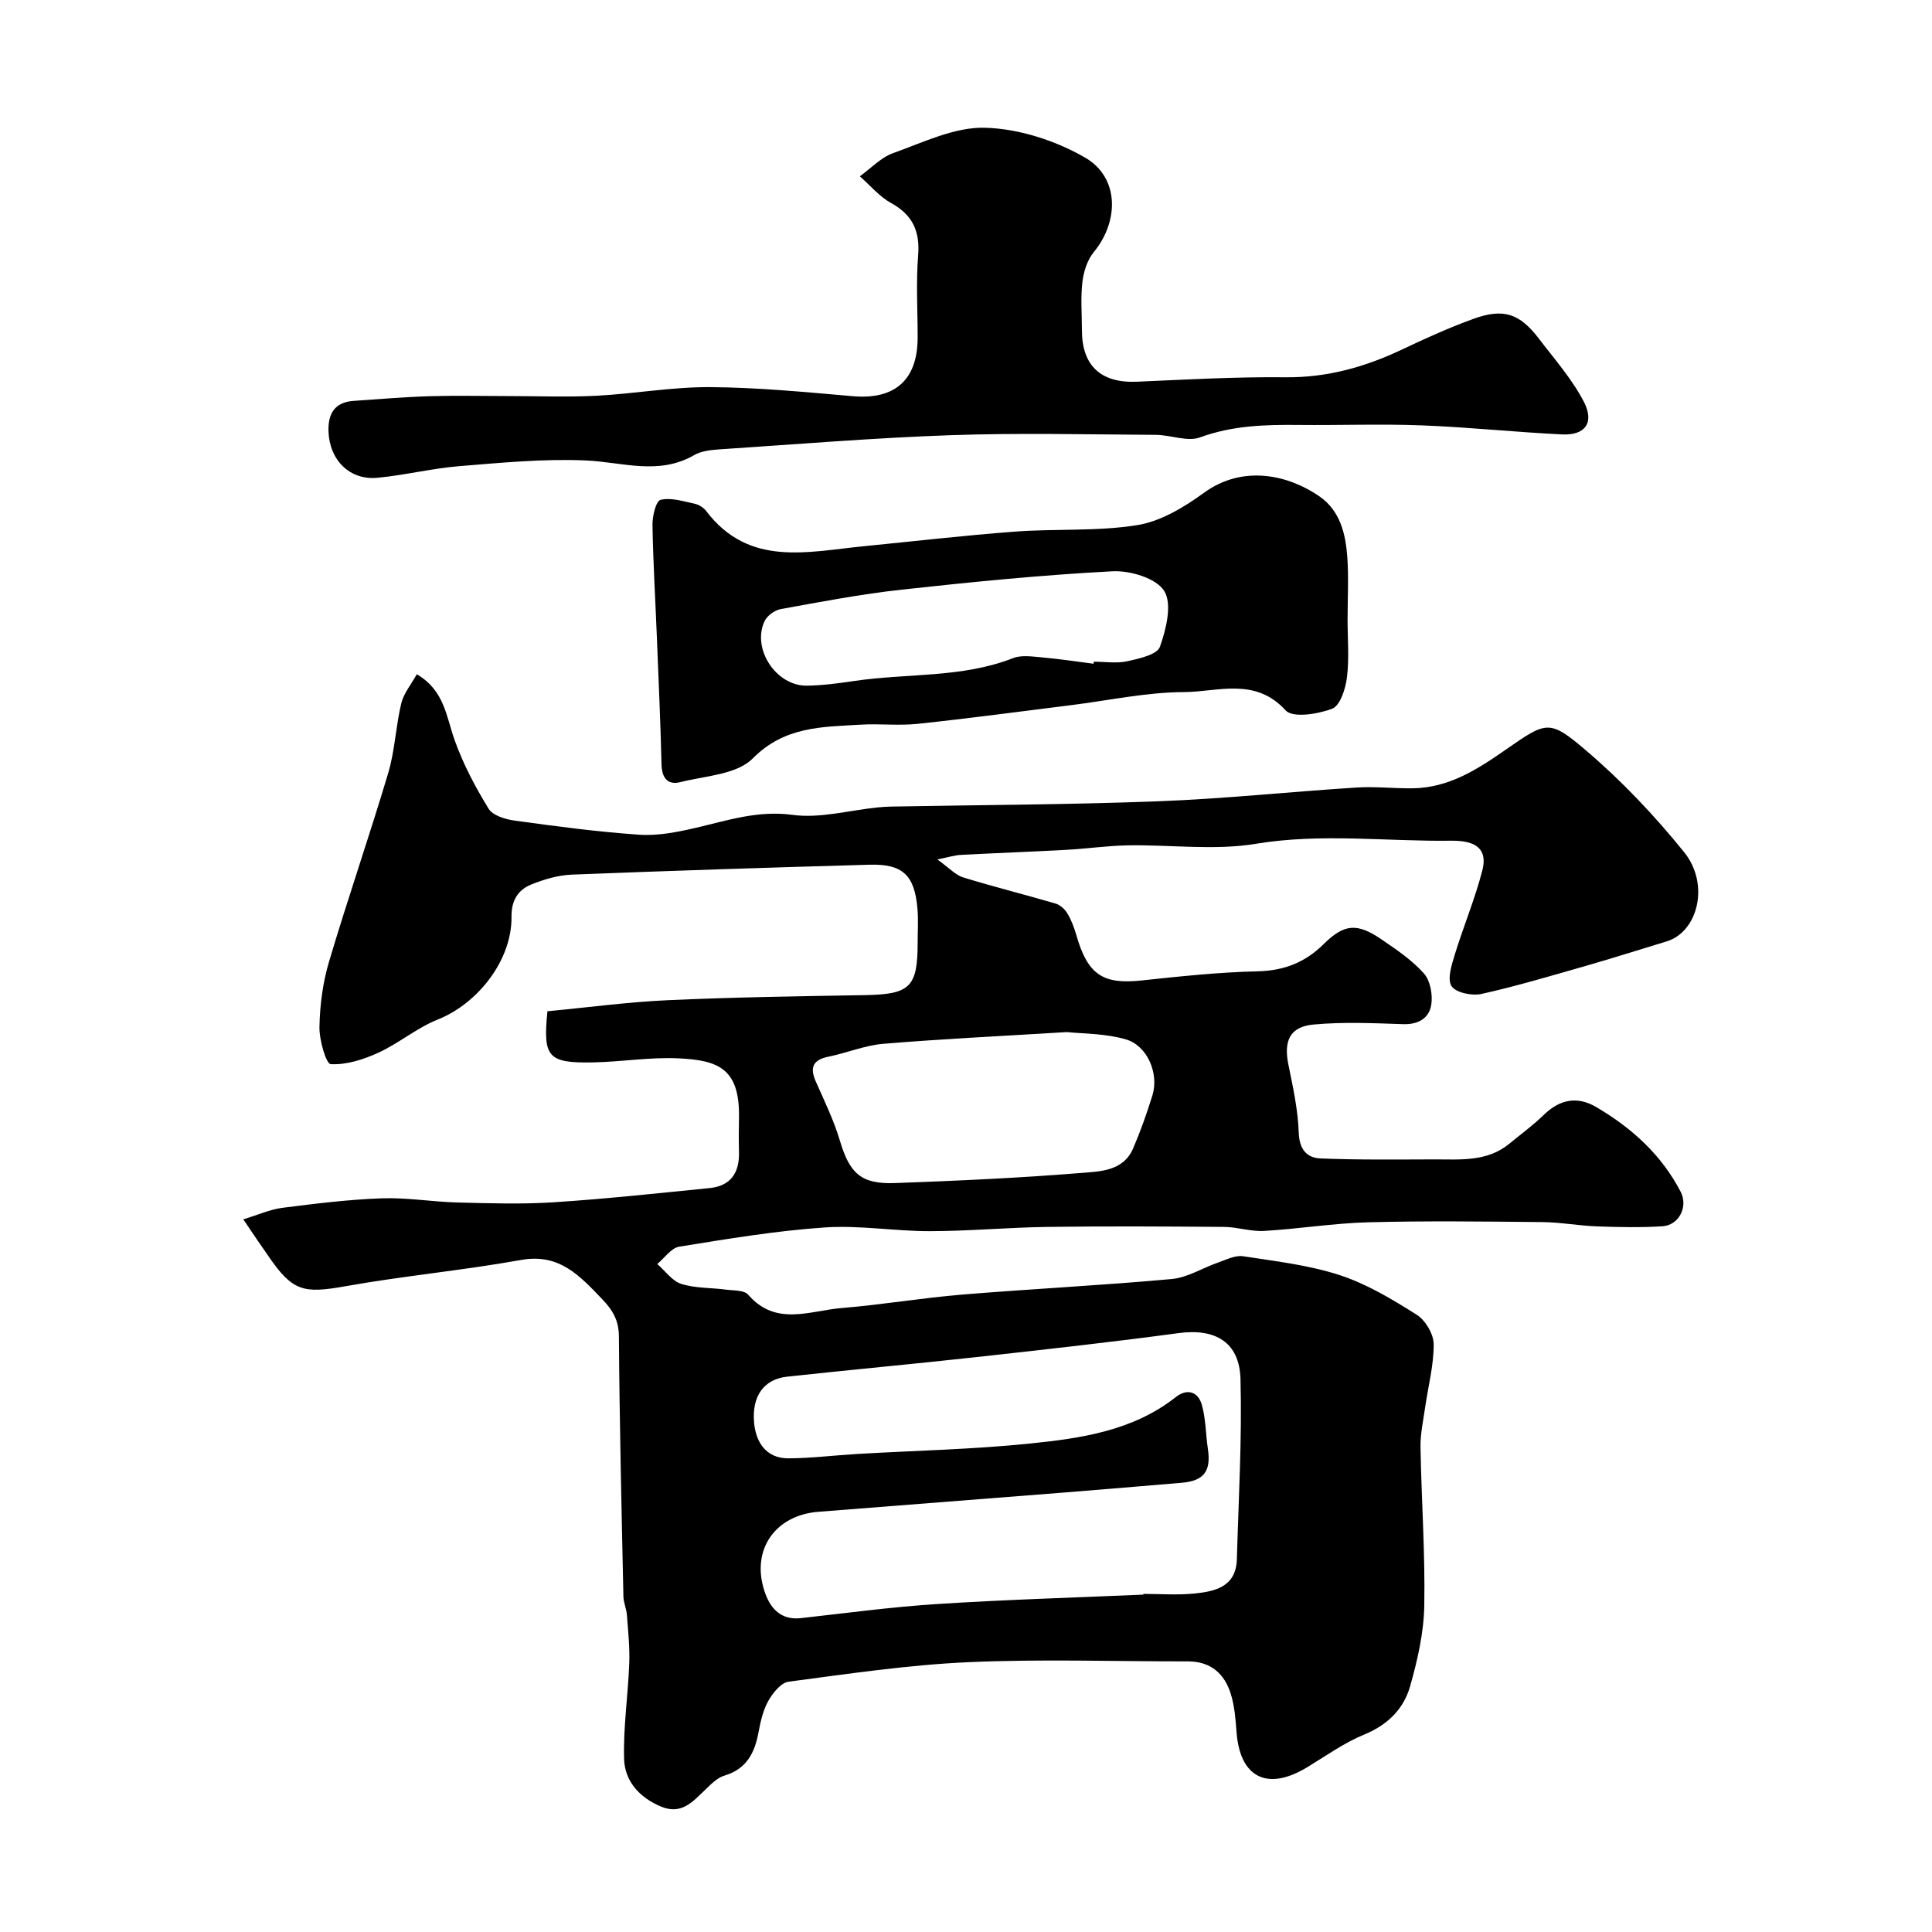 <svg enable-background="new 0 0 400 400" viewBox="0 0 400 400" xmlns="http://www.w3.org/2000/svg"><g fill="#000001"><path d="m50.37 252.45c3.1-.94 5.54-2.05 8.07-2.38 6.82-.87 13.68-1.72 20.55-1.97 5.2-.19 10.44.72 15.66.86 6.66.17 13.35.39 19.99-.04 10.78-.7 21.52-1.87 32.27-2.94 4.39-.44 6.2-3.18 6.09-7.44-.06-2.33-.05-4.67 0-7 .21-10.3-4.23-12.02-12.48-12.42-5.9-.29-11.86.73-17.8.84-9.31.16-10.33-1.09-9.38-10.59 8.28-.78 16.58-1.91 24.92-2.29 13.59-.62 27.2-.82 40.8-1.05 9.34-.16 10.93-1.63 10.93-10.86 0-2.33.16-4.68-.04-7-.58-6.97-3.04-9.34-9.93-9.14-20.54.58-41.07 1.24-61.6 2.05-2.86.11-5.81.98-8.48 2.07-2.74 1.12-4.08 3.34-4.04 6.68.1 8.93-6.93 17.94-15.3 21.27-4.3 1.71-7.99 4.89-12.22 6.83-3.09 1.42-6.64 2.57-9.91 2.39-.96-.05-2.39-5.03-2.33-7.72.09-4.52.69-9.17 1.98-13.49 3.89-13.1 8.37-26.02 12.27-39.11 1.38-4.65 1.55-9.65 2.69-14.39.5-2.07 2.04-3.89 3.21-6.01 5.72 3.33 6.09 8.73 7.82 13.59 1.76 4.96 4.28 9.73 7.04 14.23.87 1.43 3.49 2.22 5.42 2.48 8.58 1.18 17.18 2.33 25.81 2.92 3.84.26 7.85-.54 11.65-1.42 6.61-1.54 12.87-3.66 20.06-2.69 5.69.77 11.71-.94 17.58-1.54.99-.1 1.98-.16 2.98-.18 18.43-.34 36.88-.39 55.3-1.1 13.65-.52 27.26-1.98 40.9-2.84 3.85-.25 7.75.21 11.62.16 7.57-.1 13.51-3.98 19.48-8.14 8.22-5.72 8.86-6.12 16.24.15 7.47 6.34 14.33 13.58 20.49 21.21 5.37 6.65 2.85 16.52-3.63 18.48-5.58 1.69-11.14 3.47-16.74 5.07-7.17 2.05-14.33 4.19-21.61 5.81-1.95.43-5.27-.26-6.17-1.62-.93-1.42 0-4.36.65-6.47 1.79-5.85 4.18-11.53 5.71-17.44 1.1-4.23-.96-6.27-6.44-6.2-13.47.18-26.89-1.6-40.45.64-8.6 1.42-17.62.17-26.45.32-4.27.07-8.52.7-12.79.93-7.29.4-14.58.66-21.87 1.05-1.21.06-2.39.45-4.82.94 2.46 1.76 3.74 3.22 5.32 3.71 6.33 1.95 12.77 3.55 19.12 5.41.95.28 1.94 1.15 2.46 2.02.83 1.38 1.42 2.95 1.87 4.51 2.34 8.18 5.47 10.26 13.45 9.41 8.01-.85 16.05-1.72 24.1-1.9 5.47-.13 9.83-1.84 13.63-5.61 4.26-4.21 6.92-4.48 12.02-.99 3.1 2.12 6.31 4.28 8.77 7.05 1.32 1.48 1.84 4.38 1.52 6.46-.44 2.82-2.69 4.14-5.86 4.03-6.18-.21-12.41-.49-18.54.08-4.92.46-6.19 3.42-5.17 8.36.95 4.63 1.97 9.33 2.13 14.02.12 3.44 1.65 5.22 4.49 5.34 7.84.32 15.71.22 23.56.2 5.39-.01 10.93.55 15.54-3.24 2.41-1.98 4.95-3.84 7.18-6.01 3.28-3.18 6.89-3.88 10.76-1.62 7.36 4.3 13.55 9.88 17.53 17.55 1.62 3.11-.32 6.96-3.79 7.17-4.5.28-9.04.18-13.56.02-3.77-.14-7.53-.86-11.3-.89-12-.12-24-.27-35.99.04-7.21.19-14.39 1.37-21.6 1.79-2.74.16-5.52-.81-8.29-.83-12.2-.1-24.4-.17-36.59 0-8.1.11-16.2.87-24.3.88-7.27.01-14.58-1.26-21.79-.77-10.09.69-20.12 2.37-30.12 3.98-1.66.27-3.04 2.35-4.54 3.59 1.64 1.42 3.07 3.51 4.98 4.12 2.9.92 6.13.77 9.2 1.18 1.6.21 3.8.08 4.64 1.05 5.75 6.65 12.81 3.29 19.4 2.76 8.32-.68 16.58-2.09 24.9-2.78 14.45-1.19 28.95-1.9 43.39-3.22 3.28-.3 6.39-2.3 9.61-3.42 1.68-.58 3.54-1.55 5.16-1.3 6.73 1.03 13.61 1.82 20.04 3.92 5.61 1.83 10.87 5.01 15.91 8.19 1.81 1.14 3.51 4.01 3.52 6.11.02 4.35-1.14 8.7-1.77 13.06-.39 2.75-1.01 5.52-.96 8.26.19 10.93.98 21.87.78 32.8-.1 5.62-1.4 11.34-2.96 16.78-1.34 4.65-4.64 7.92-9.45 9.9-4.17 1.71-7.94 4.42-11.83 6.78-8.24 5-13.93 2.16-14.63-7.3-.19-2.6-.4-5.28-1.15-7.76-1.29-4.28-4.16-6.87-8.94-6.86-15.17.02-30.35-.51-45.49.17-12.43.56-24.81 2.41-37.17 4.04-1.57.21-3.26 2.33-4.18 3.96-1.09 1.93-1.62 4.26-2.03 6.48-.79 4.31-2.48 7.64-7.09 9.01-1.47.44-2.74 1.76-3.91 2.88-2.6 2.47-4.92 5.31-9.2 3.52-4.47-1.88-7.51-5.25-7.64-9.89-.18-6.57.82-13.16 1.07-19.75.13-3.34-.24-6.7-.49-10.05-.1-1.28-.69-2.53-.72-3.81-.38-17.93-.81-35.87-.93-53.8-.02-3.36-1.27-5.46-3.44-7.73-4.64-4.83-8.86-9.56-16.8-8.14-12.06 2.16-24.31 3.29-36.37 5.44-8.76 1.56-10.98 1.09-16.07-6.4-1.49-2.1-2.93-4.25-5.09-7.45zm186.34 77.7c0-.05 0-.1-.01-.15 3.5 0 7.02.27 10.49-.07 4.35-.43 8.72-1.36 8.89-7.12.35-12.44 1.08-24.9.75-37.32-.21-7.66-5.29-10.5-12.78-9.49-13.96 1.89-27.97 3.43-41.98 4.98-13.04 1.44-26.11 2.62-39.15 4.05-4.72.52-7.31 3.99-6.79 9.56.38 4.03 2.49 7.36 7.11 7.34 4.78-.02 9.55-.63 14.32-.91 11.86-.69 23.77-.93 35.57-2.14 10.66-1.09 21.4-2.61 30.31-9.63 2.34-1.85 4.6-1.11 5.37 1.55.85 2.94.81 6.12 1.27 9.18.69 4.61-.82 6.62-5.4 7.01-8.03.67-16.06 1.36-24.09 2-17.05 1.35-34.1 2.68-51.15 4.01-8.89.69-13.93 7.78-11.21 16.3 1.07 3.36 3.17 6.2 7.56 5.72 9.44-1.05 18.87-2.33 28.35-2.93 14.18-.91 28.38-1.32 42.57-1.94zm-15.82-116.47c-13.68.84-25.87 1.42-38.02 2.43-3.82.32-7.53 1.89-11.33 2.66-3.26.66-3.93 2.24-2.62 5.19 1.78 4.01 3.71 7.99 4.96 12.17 2.02 6.78 4.34 9.07 11.42 8.81 12.85-.47 25.71-1.05 38.52-2.09 3.94-.32 8.76-.36 10.79-5.1 1.53-3.58 2.84-7.26 3.99-10.98 1.38-4.48-1.02-10.29-5.54-11.59-4.34-1.25-9.07-1.16-12.17-1.5z"/><path d="m104.94 82c6.16 0 12.34.25 18.49-.06 7.88-.41 15.73-1.84 23.59-1.79 9.86.06 19.73 1.03 29.57 1.88 8.68.75 13.4-3.36 13.4-12.16 0-5.66-.35-11.36.1-16.98.4-5.05-1.15-8.4-5.62-10.87-2.43-1.34-4.32-3.65-6.45-5.52 2.29-1.64 4.35-3.89 6.9-4.8 6.25-2.23 12.77-5.45 19.09-5.25 6.99.21 14.53 2.65 20.65 6.18 7.1 4.1 7.06 13.19 1.79 19.57-1.34 1.63-2.1 4.05-2.35 6.19-.39 3.29-.1 6.65-.1 9.98 0 7.39 3.98 10.99 11.4 10.66 10.26-.45 20.52-1.03 30.78-.92 8.61.08 16.44-2.12 24.08-5.74 4.85-2.3 9.76-4.53 14.81-6.36 6.21-2.25 9.57-1.11 13.54 4.1 3.24 4.26 6.86 8.35 9.3 13.05 2.27 4.37.27 7.02-4.53 6.78-9.68-.47-19.33-1.5-29-1.87-8.48-.33-16.99 0-25.49-.09-6.93-.07-13.71.11-20.42 2.57-2.64.97-6.09-.5-9.17-.52-14.16-.08-28.33-.42-42.48.07-15.98.56-31.93 1.88-47.89 2.94-1.76.12-3.73.33-5.2 1.18-7.37 4.26-14.87 1.45-22.45 1.11-8.69-.38-17.46.47-26.16 1.18-5.68.46-11.29 1.87-16.97 2.41-5.75.55-9.94-3.67-10.14-9.61-.12-3.64 1.26-6.04 5.19-6.31 5.25-.36 10.51-.81 15.77-.97 5.31-.16 10.64-.03 15.97-.03z"/><path d="m279 128.28c0 4 .36 8.04-.13 11.98-.29 2.34-1.4 5.83-3.05 6.47-2.95 1.13-8.18 1.96-9.64.35-6.33-6.95-14.06-3.82-21.07-3.79-7.8.03-15.59 1.74-23.39 2.71-10.56 1.31-21.11 2.74-31.69 3.86-3.96.42-8-.07-11.98.18-7.93.48-15.63.34-22.23 7.01-3.29 3.32-9.81 3.58-14.96 4.88-2.63.66-3.83-.86-3.9-3.67-.21-8.77-.61-17.53-.96-26.29-.31-7.77-.78-15.53-.91-23.3-.03-1.81.72-4.95 1.67-5.18 2.15-.52 4.66.29 6.98.78.9.19 1.91.79 2.46 1.52 8.84 11.66 20.97 8.45 32.64 7.3 10.46-1.03 20.9-2.25 31.38-3.03 8.41-.63 16.97-.01 25.24-1.34 4.86-.78 9.69-3.7 13.8-6.69 8.17-5.94 17.65-3.63 23.96.77 4.24 2.96 5.37 7.7 5.72 12.49.31 4.31.06 8.66.06 12.99zm-52.59 9.14c.02-.14.03-.28.05-.42 2.33 0 4.74.39 6.96-.1 2.44-.54 6.16-1.37 6.73-2.99 1.29-3.65 2.58-8.86.88-11.57-1.65-2.64-7.08-4.26-10.73-4.06-14.56.76-29.09 2.21-43.6 3.8-8.41.92-16.75 2.52-25.08 4.03-1.25.23-2.81 1.38-3.34 2.52-2.66 5.75 2.43 13.43 8.8 13.33 3.26-.05 6.54-.49 9.78-.97 10.95-1.63 22.27-.58 32.88-4.73 1.74-.68 3.96-.34 5.93-.16 3.59.31 7.16.86 10.74 1.32z"/></g></svg>